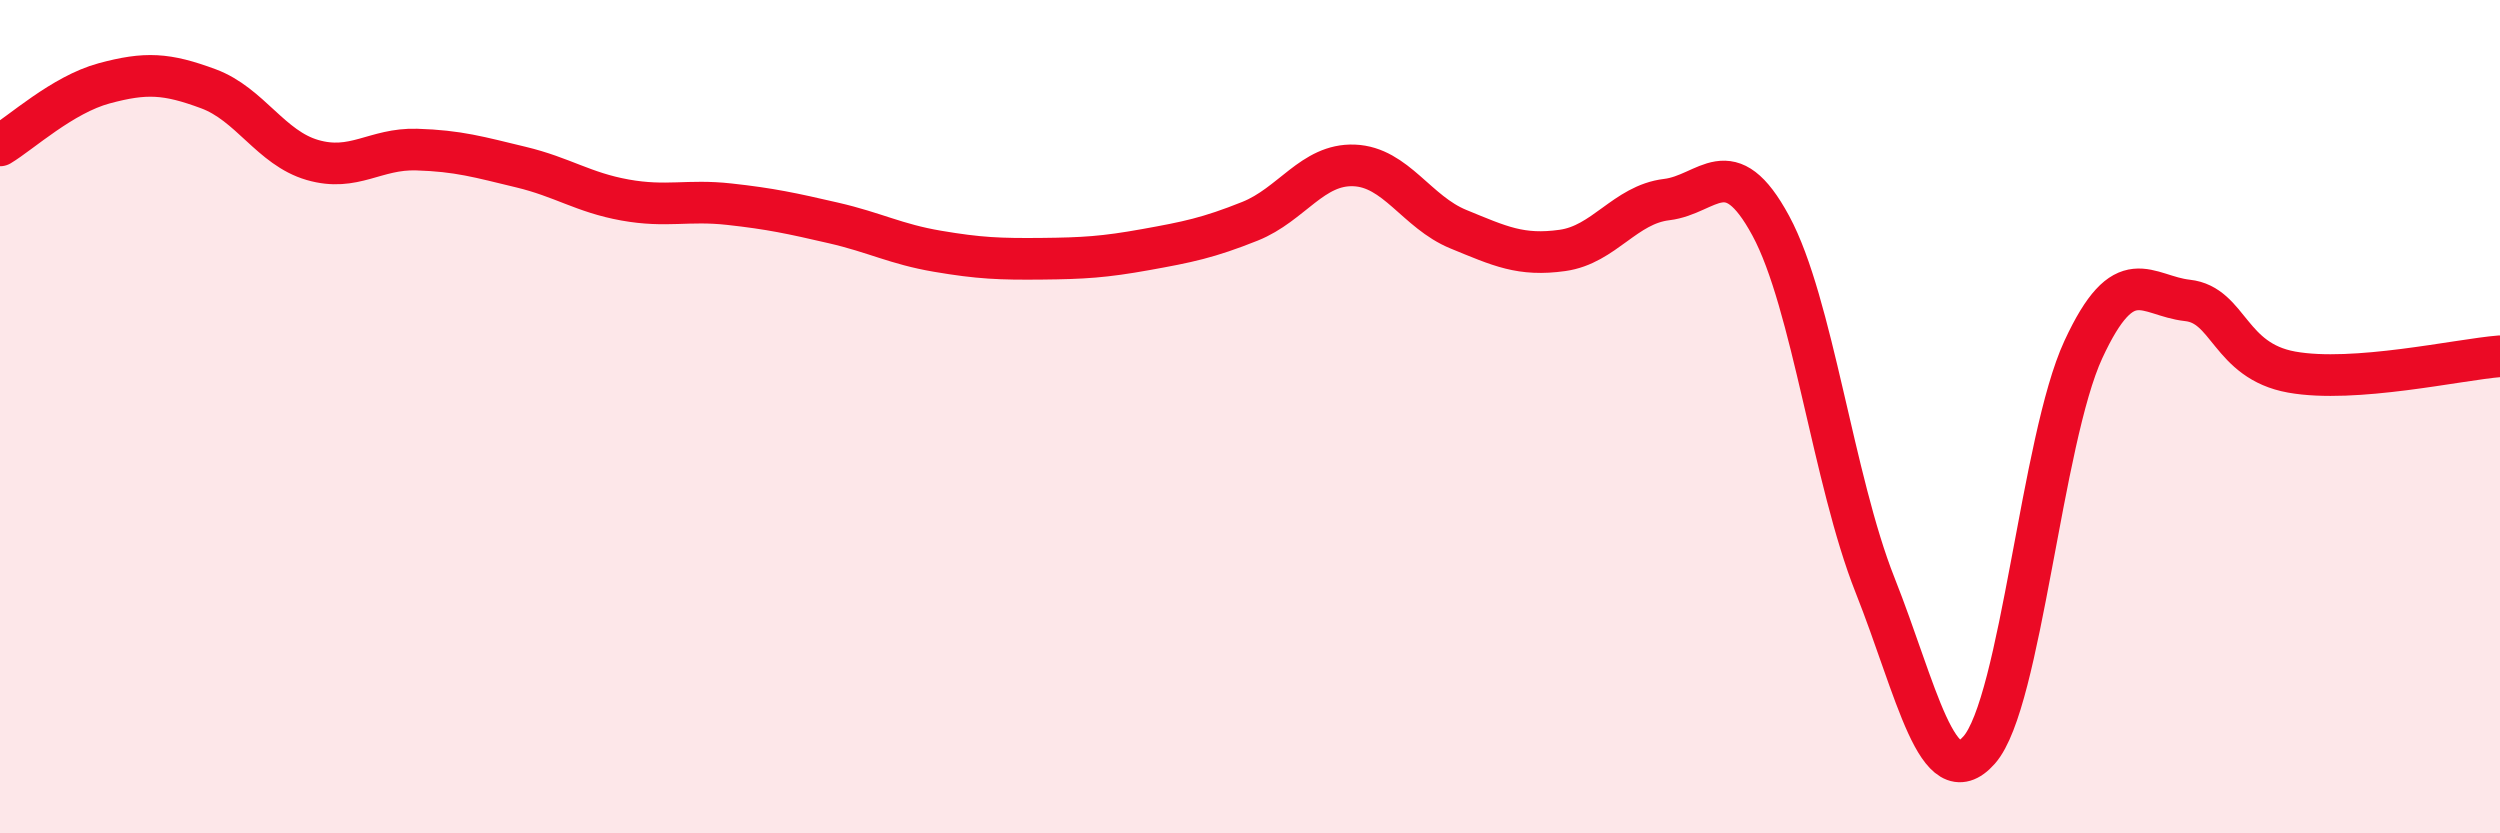 
    <svg width="60" height="20" viewBox="0 0 60 20" xmlns="http://www.w3.org/2000/svg">
      <path
        d="M 0,3.49 C 0.5,3.19 1.5,2.27 2.5,2 C 3.5,1.73 4,1.76 5,2.13 C 6,2.5 6.5,3.55 7.5,3.84 C 8.5,4.13 9,3.56 10,3.59 C 11,3.62 11.5,3.77 12.5,4.01 C 13.5,4.25 14,4.62 15,4.8 C 16,4.98 16.5,4.79 17.5,4.9 C 18.5,5.01 19,5.12 20,5.35 C 21,5.58 21.5,5.86 22.5,6.03 C 23.5,6.2 24,6.22 25,6.21 C 26,6.2 26.5,6.17 27.5,5.99 C 28.5,5.81 29,5.71 30,5.31 C 31,4.91 31.5,3.93 32.5,3.97 C 33.5,4.01 34,5.09 35,5.5 C 36,5.91 36.5,6.15 37.5,6.01 C 38.5,5.87 39,4.91 40,4.79 C 41,4.67 41.5,3.57 42.5,5.42 C 43.5,7.27 44,11.52 45,14.04 C 46,16.56 46.5,19.13 47.5,18 C 48.5,16.87 49,10.55 50,8.39 C 51,6.23 51.5,7.1 52.5,7.21 C 53.5,7.32 53.5,8.66 55,8.93 C 56.5,9.2 59,8.63 60,8.55L60 20L0 20Z"
        fill="#EB0A25"
        opacity="0.1"
        stroke-linecap="round"
        stroke-linejoin="round"
      />
      <path
        d="M 0,3.49 C 0.5,3.19 1.5,2.27 2.5,2 C 3.5,1.73 4,1.76 5,2.13 C 6,2.5 6.5,3.55 7.5,3.84 C 8.5,4.13 9,3.56 10,3.59 C 11,3.62 11.5,3.77 12.5,4.01 C 13.5,4.25 14,4.62 15,4.8 C 16,4.98 16.5,4.79 17.5,4.9 C 18.5,5.01 19,5.12 20,5.35 C 21,5.58 21.5,5.86 22.5,6.03 C 23.5,6.2 24,6.22 25,6.21 C 26,6.2 26.5,6.17 27.5,5.99 C 28.5,5.81 29,5.71 30,5.31 C 31,4.91 31.5,3.93 32.5,3.97 C 33.5,4.01 34,5.09 35,5.5 C 36,5.91 36.5,6.15 37.5,6.01 C 38.5,5.87 39,4.91 40,4.79 C 41,4.67 41.5,3.57 42.5,5.42 C 43.5,7.27 44,11.52 45,14.04 C 46,16.56 46.5,19.13 47.5,18 C 48.5,16.87 49,10.55 50,8.39 C 51,6.23 51.5,7.1 52.5,7.21 C 53.5,7.32 53.5,8.66 55,8.93 C 56.5,9.2 59,8.63 60,8.55"
        stroke="#EB0A25"
        stroke-width="1"
        fill="none"
        stroke-linecap="round"
        stroke-linejoin="round"
      />
    </svg>
  